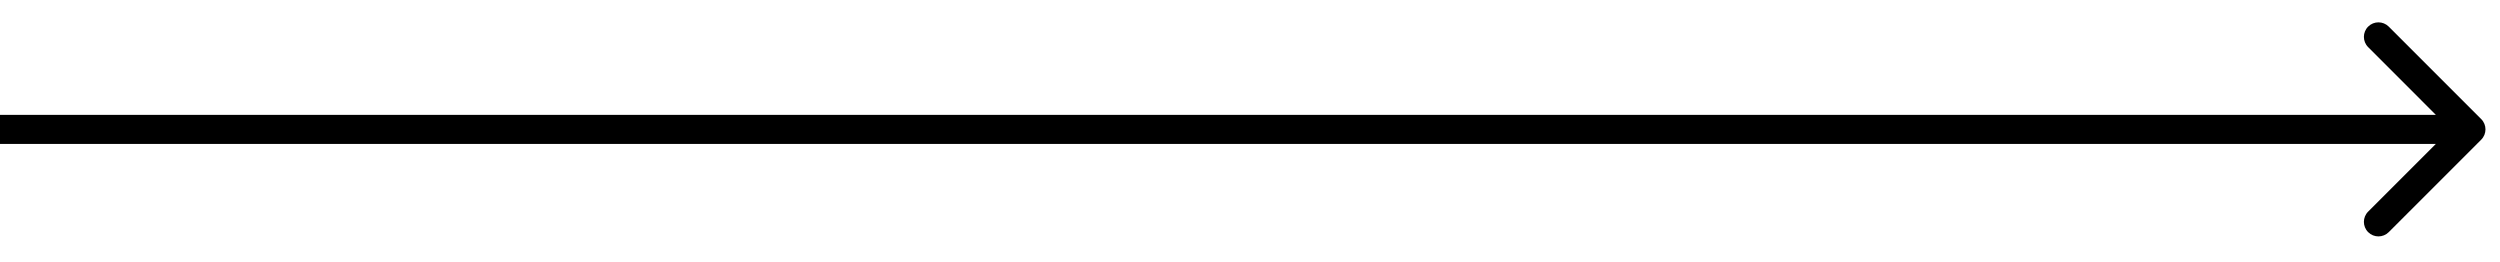 <svg width="86" height="9" viewBox="0 0 86 9" fill="none" xmlns="http://www.w3.org/2000/svg">
<path d="M85.354 4.804C85.549 4.609 85.549 4.292 85.354 4.097L82.172 0.915C81.976 0.72 81.66 0.72 81.465 0.915C81.269 1.11 81.269 1.427 81.465 1.622L84.293 4.451L81.465 7.279C81.269 7.474 81.269 7.791 81.465 7.986C81.66 8.181 81.976 8.181 82.172 7.986L85.354 4.804ZM0 4.951H85V3.951H0V4.951Z" fill="black"/>
</svg>
